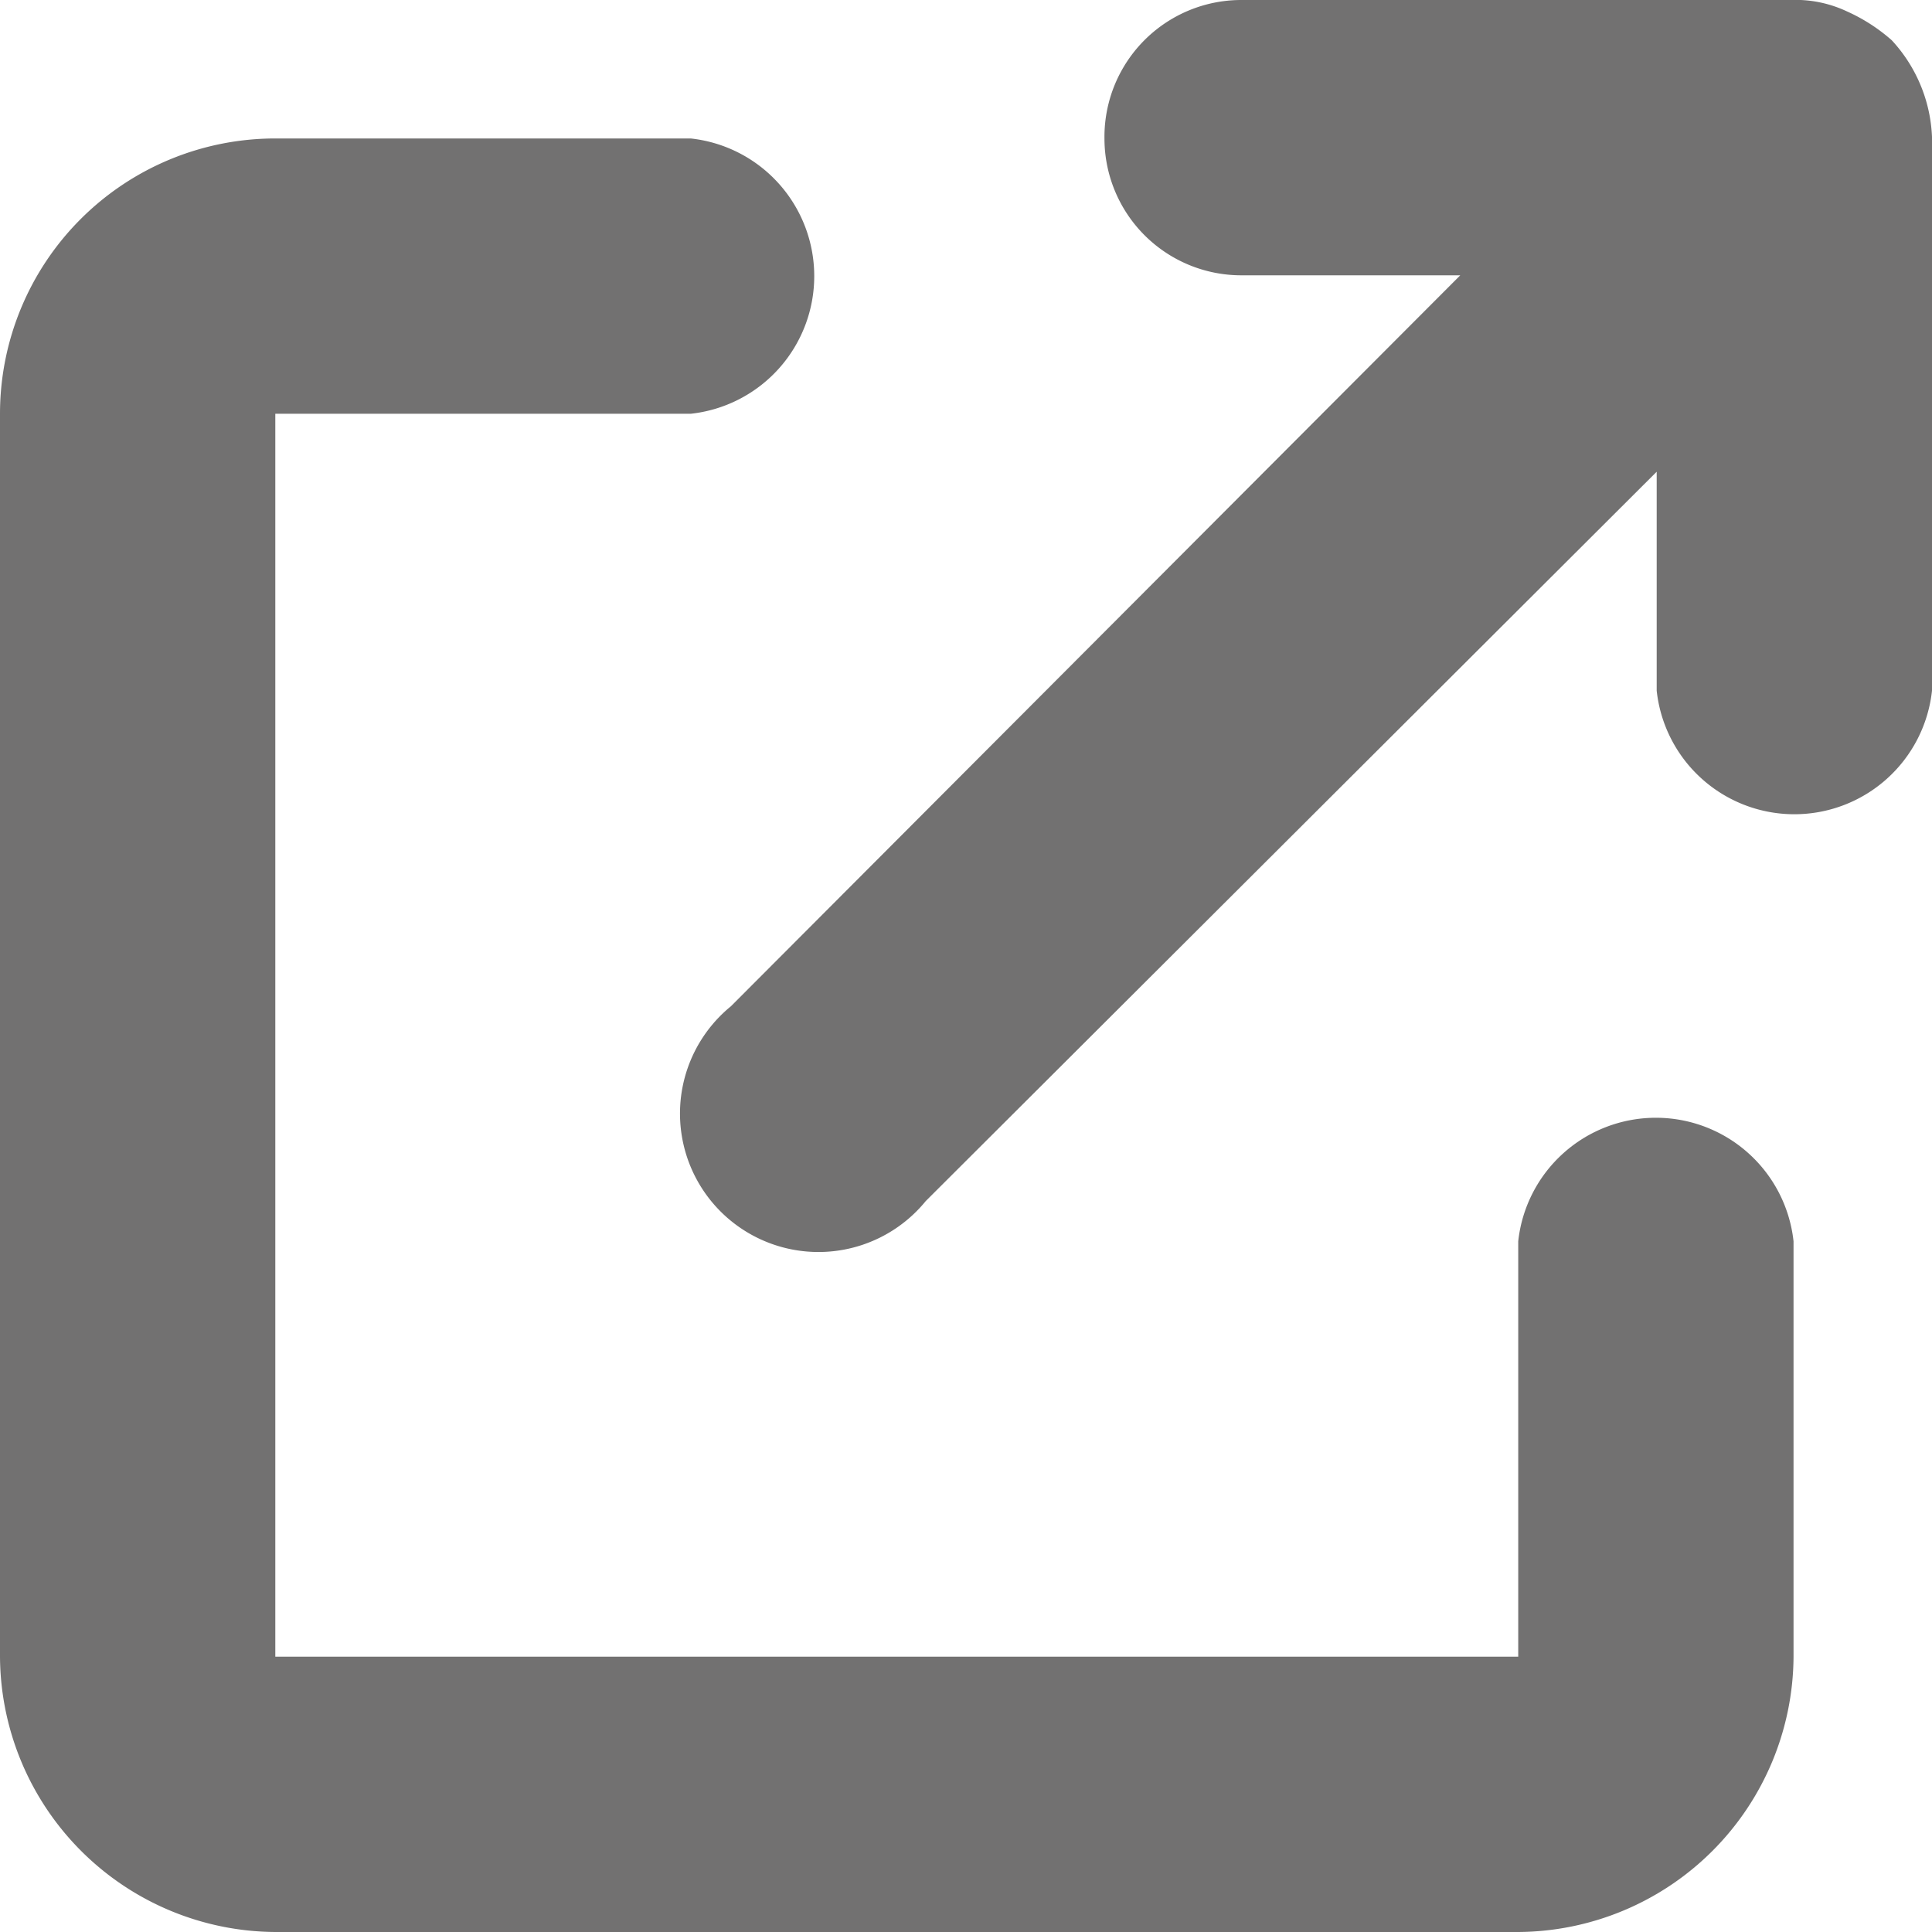 <svg xmlns="http://www.w3.org/2000/svg" viewBox="0 0 12 12"><defs><style>.cls-1{fill:#727171;}</style></defs><g id="レイヤー_2" data-name="レイヤー 2"><g id="MV上"><path class="cls-1" d="M6.86.86A.85.85,0,0,1,7.71,0h3.41a.75.75,0,0,1,.35.07,1.1,1.1,0,0,1,.28.18h0a.94.94,0,0,1,.25.6h0V4.29a.86.86,0,0,1-1.71,0V2.93L5.75,7.46A.86.86,0,1,1,4.54,6.25L9.07,1.71H7.71A.85.85,0,0,1,6.86.86ZM0,2.57A1.71,1.71,0,0,1,1.71.86H4.29a.86.86,0,0,1,0,1.71H1.71v7.72H9.43V7.71a.86.86,0,0,1,1.71,0v2.58A1.72,1.72,0,0,1,9.43,12H1.71A1.72,1.72,0,0,1,0,10.29Z"/></g></g></svg>